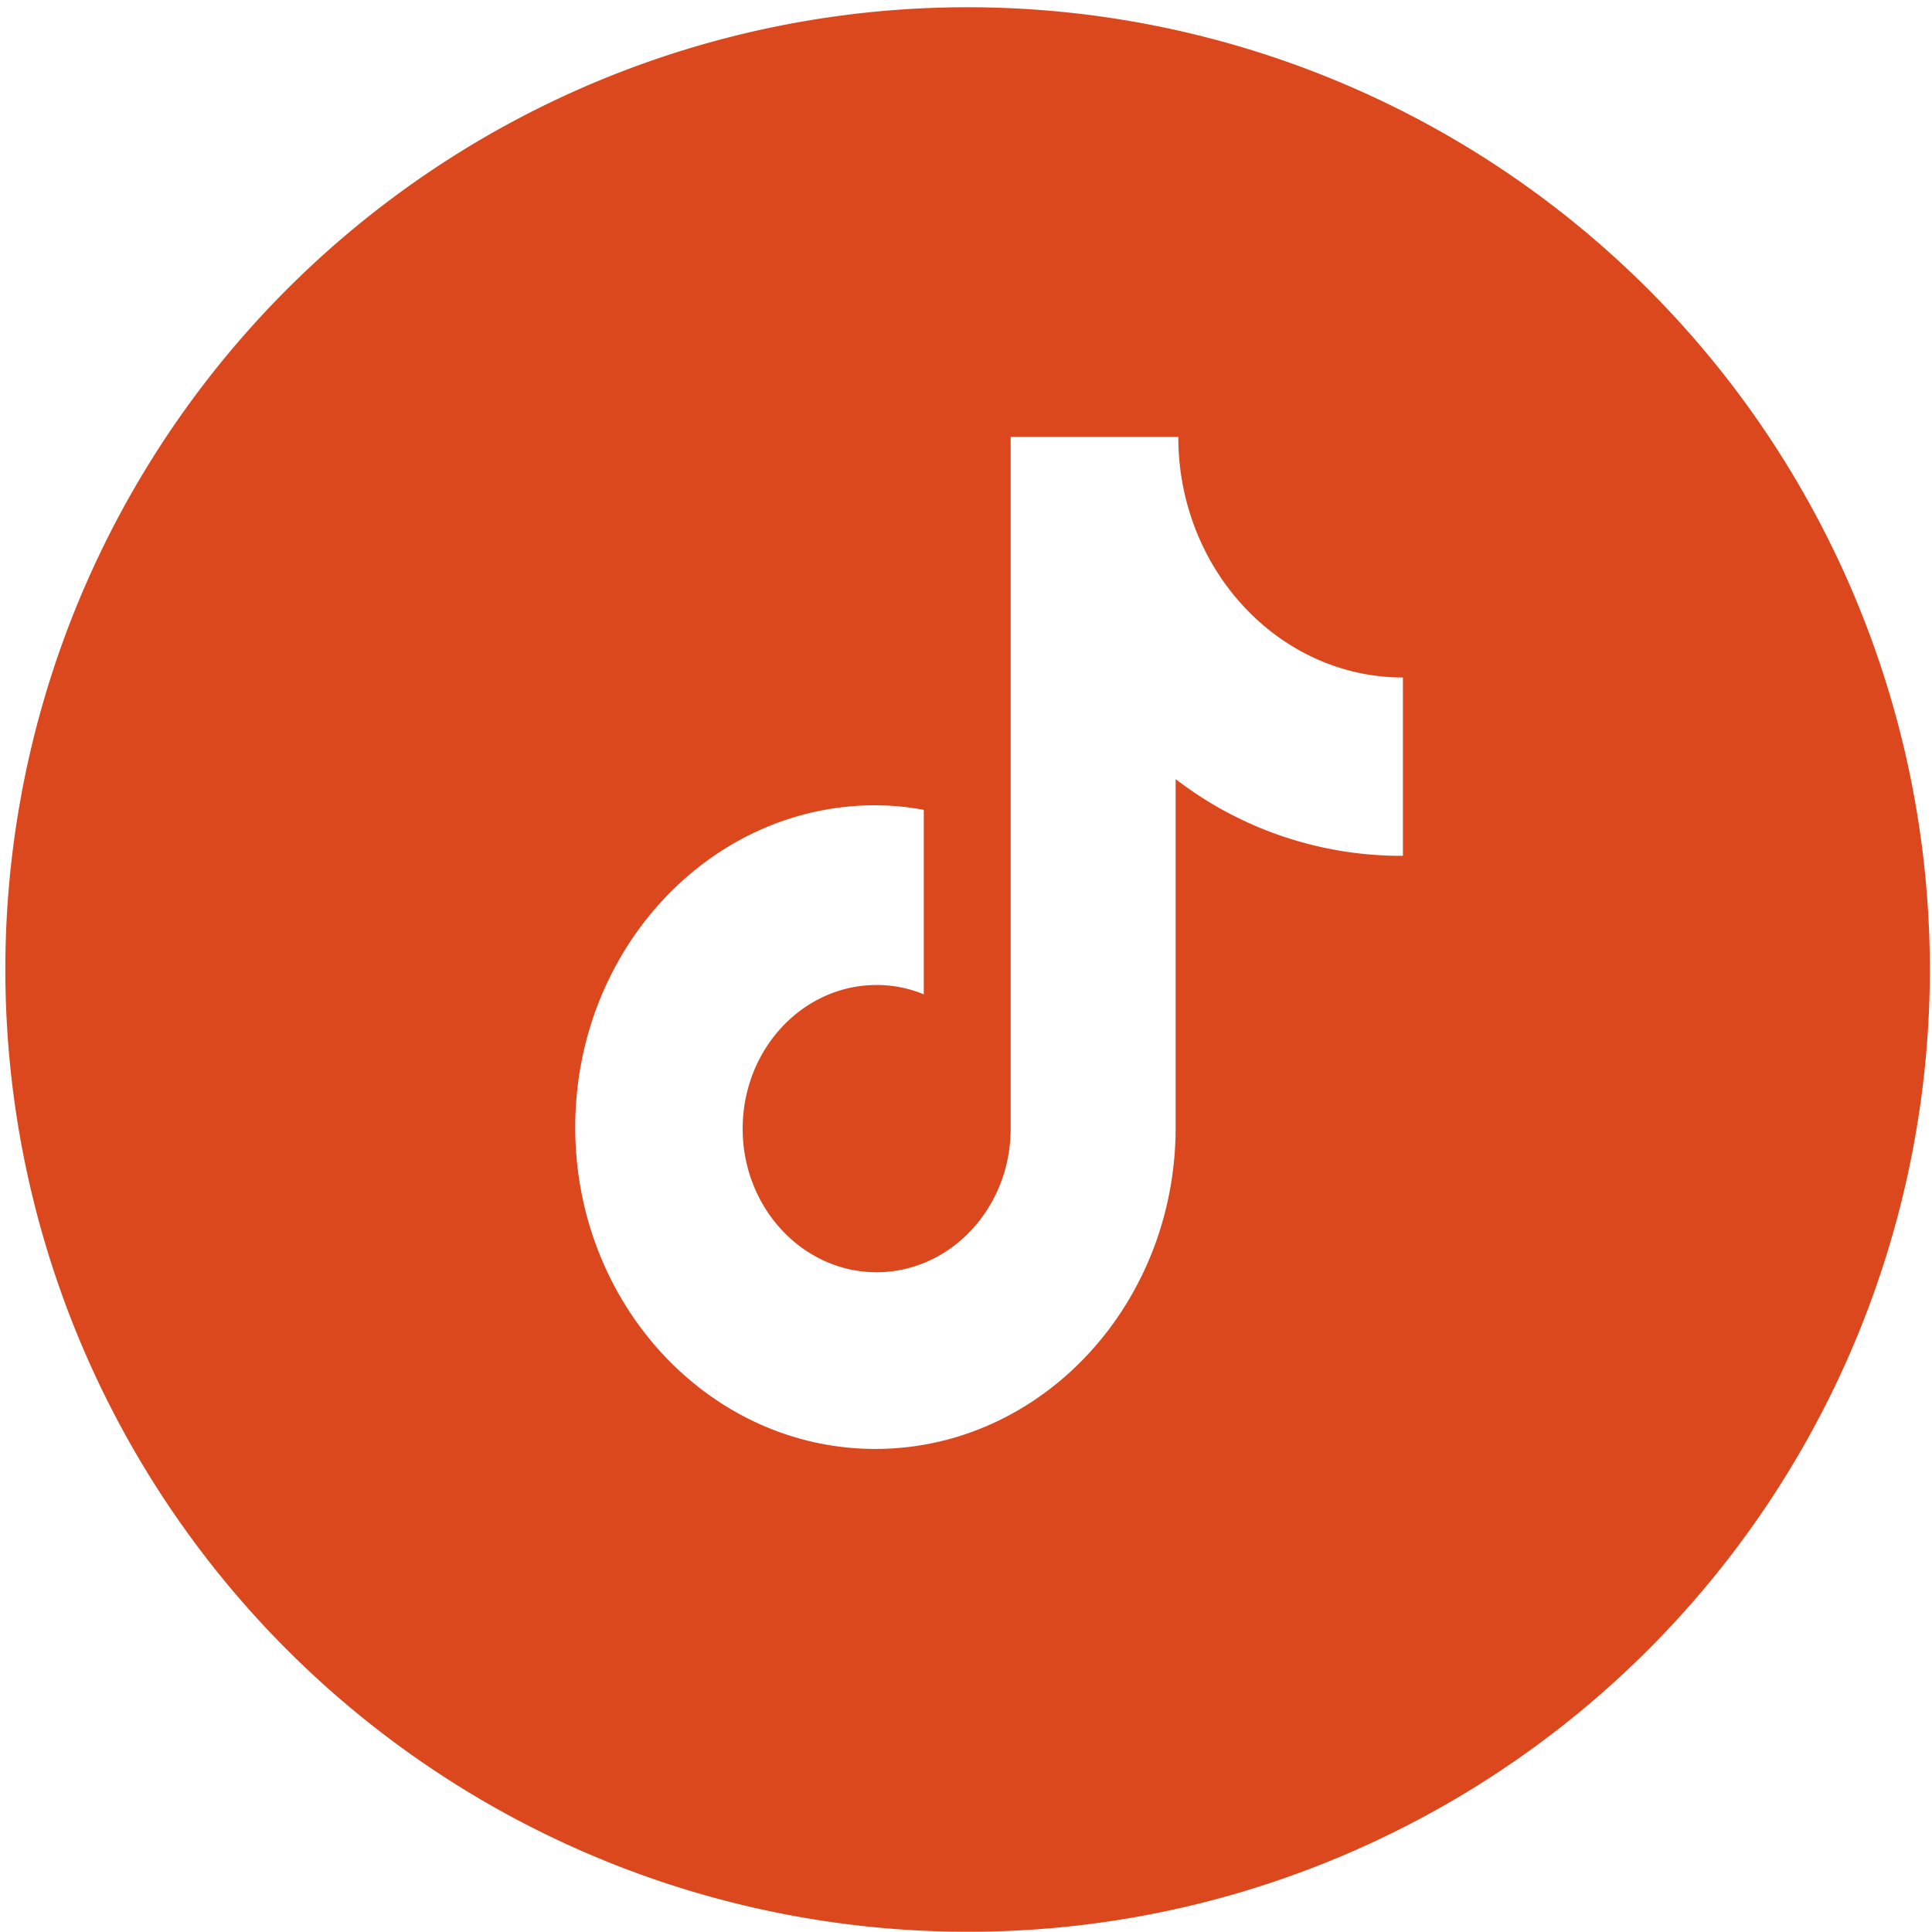 <svg xmlns="http://www.w3.org/2000/svg" width="120.016" height="120" viewBox="0 0 120.016 120">
  <path id="排除_6" data-name="排除 6" d="M20138.5,17426.492a59.775,59.775,0,1,1,23.359-4.711A59.5,59.5,0,0,1,20138.5,17426.492Zm-5.633-69.977c-10.281,0-18.641,8.969-18.641,20.008,0,11.016,8.359,19.977,18.641,19.977,10.3,0,18.656-8.961,18.656-19.977v-21.633a22.96,22.96,0,0,0,14.055,4.766l.063-.008v-11.07c-7.687,0-13.953-6.7-13.953-14.945h-10.414v42.977c0,4.914-3.742,8.914-8.328,8.914s-8.32-4-8.32-8.914c0-4.93,3.727-8.93,8.32-8.93a7.652,7.652,0,0,1,2.93.578V17356.8A16.585,16.585,0,0,0,20132.867,17356.516Z" transform="translate(-20078.492 -17306.492)" fill="#db481d"/>
</svg>
